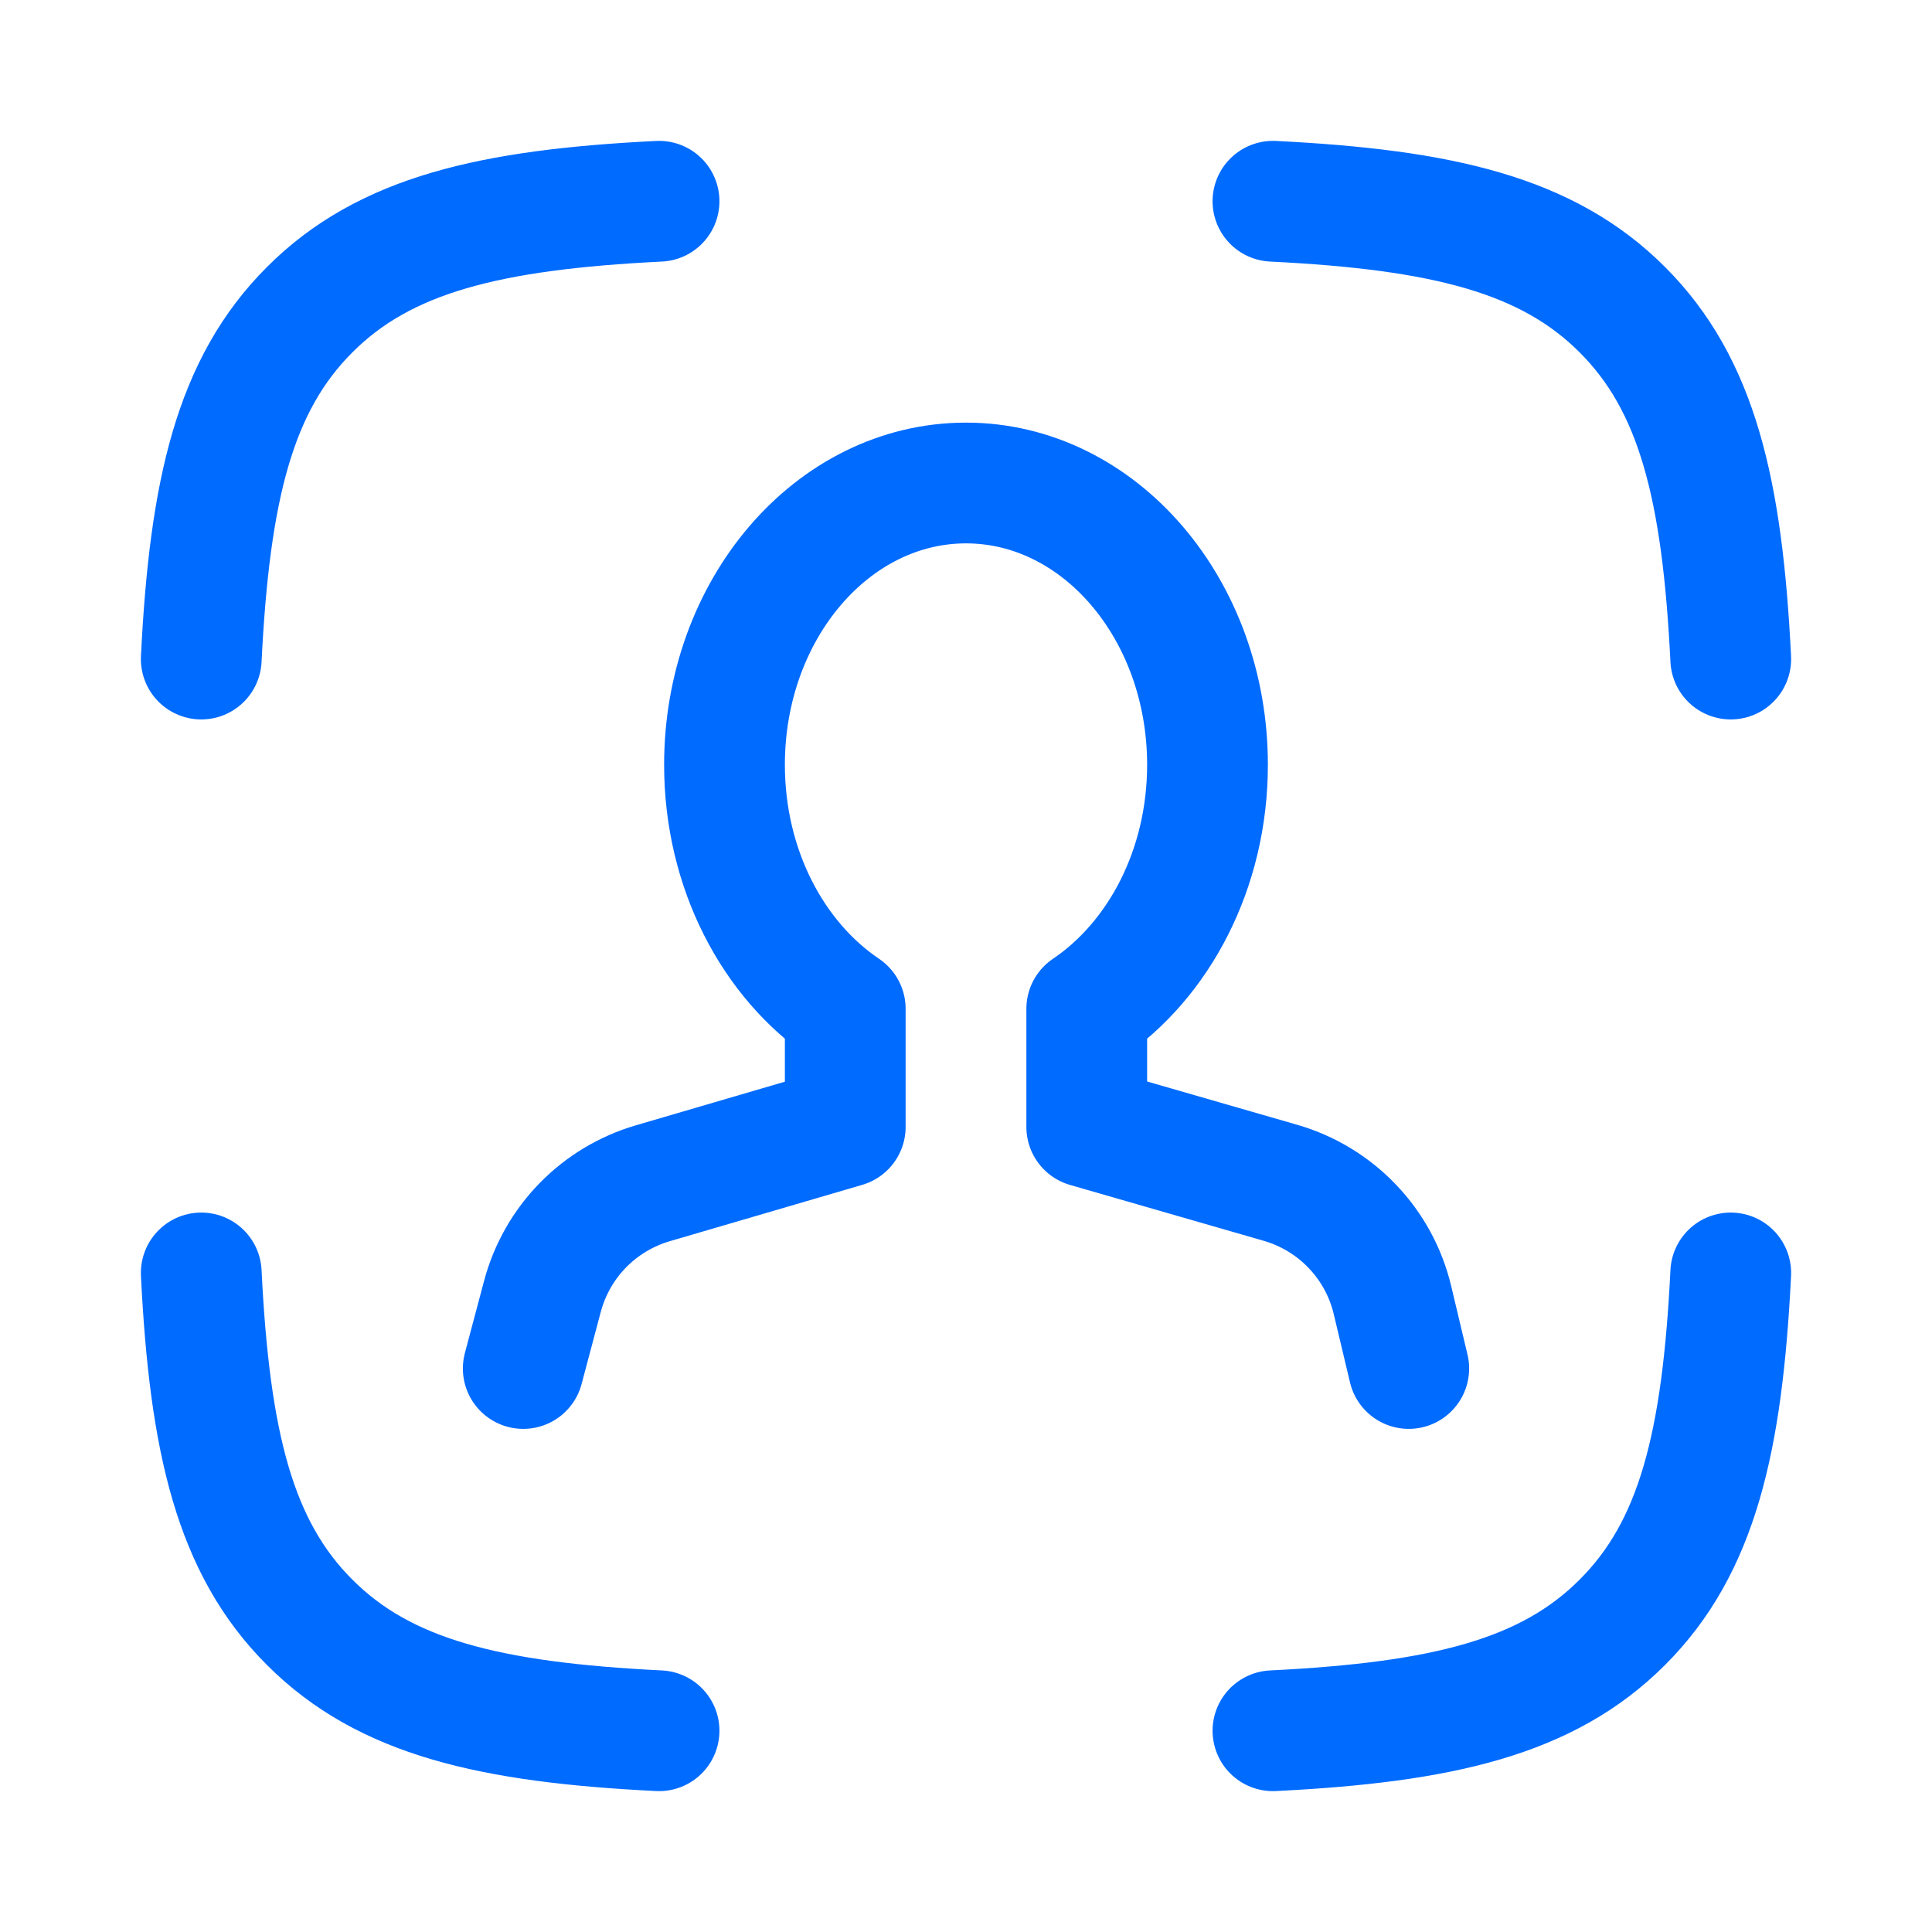 <svg width="24" height="24" viewBox="0 0 24 24" fill="none" xmlns="http://www.w3.org/2000/svg">
<path d="M2.5 8.187C2.604 6.087 2.915 4.777 3.847 3.847C4.777 2.915 6.087 2.604 8.187 2.5M21.5 8.187C21.396 6.087 21.085 4.777 20.153 3.847C19.223 2.915 17.913 2.604 15.813 2.5M15.813 21.5C17.913 21.396 19.223 21.085 20.153 20.153C21.085 19.223 21.396 17.913 21.5 15.813M8.187 21.5C6.087 21.396 4.777 21.085 3.847 20.153C2.915 19.223 2.604 17.913 2.5 15.813M17.5 17L17.298 16.151C17.216 15.806 17.044 15.49 16.799 15.234C16.555 14.978 16.246 14.791 15.906 14.693L13.5 13.999V12.532C14.396 11.927 15 10.796 15 9.5C15 7.567 13.656 6 12 6C10.343 6 9 7.567 9 9.5C9 10.796 9.603 11.927 10.5 12.532V13.999L8.109 14.699C7.779 14.796 7.479 14.976 7.239 15.222C6.999 15.468 6.826 15.773 6.738 16.105L6.5 17" stroke="#006BFF" stroke-width="1.5" stroke-linecap="round" stroke-linejoin="round"/>
</svg>
